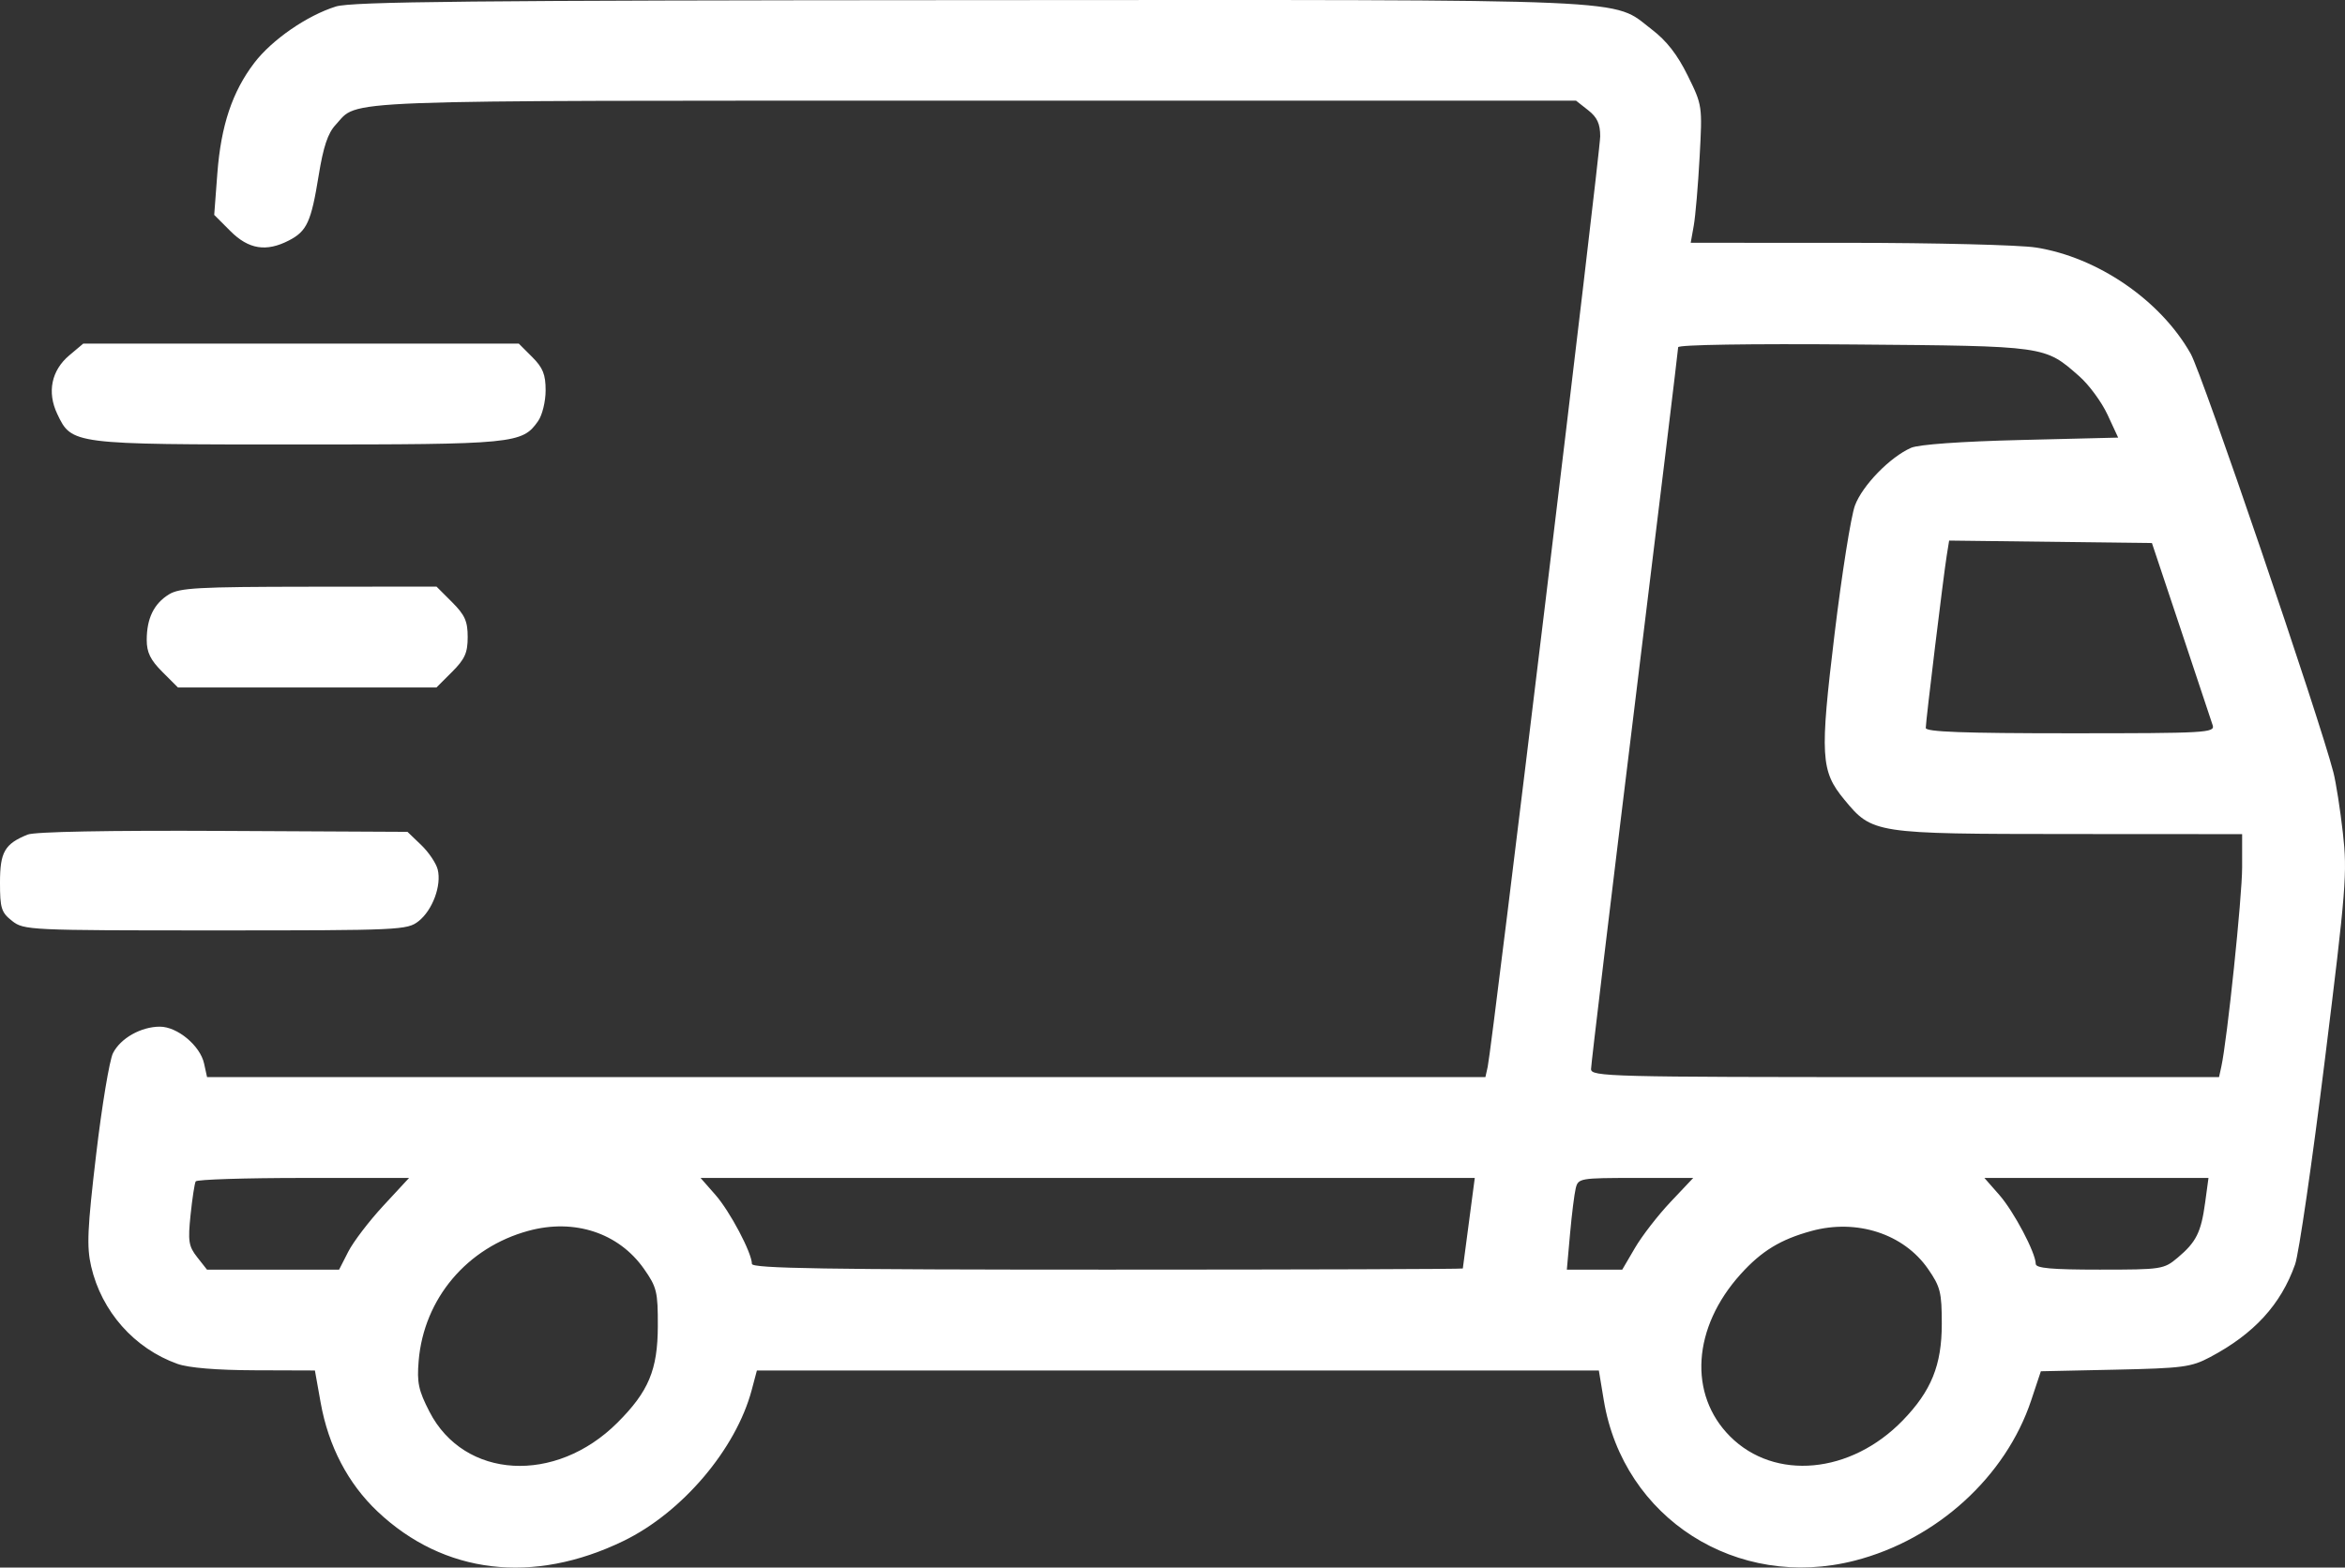 <svg xmlns="http://www.w3.org/2000/svg" xmlns:svg="http://www.w3.org/2000/svg" width="511.436" height="341.958" viewBox="0 0 511.436 341.958" id="svg457"><rect x="0" y="0" width="511.436" height="341.958" fill="#333333" stroke="none"/><defs id="defs461"></defs><path d="m 73.254,1.421 c -6.295,1.967 -13.937,7.245 -17.785,12.284 -4.806,6.294 -7.279,13.697 -8.068,24.142 l -0.682,9.033 3.541,3.541 c 3.972,3.972 7.82,4.584 12.76,2.03 3.917,-2.026 4.843,-4.048 6.478,-14.151 1.019,-6.294 2.008,-9.252 3.697,-11.061 5.222,-5.591 -3.03,-5.278 139.12,-5.278 H 343.73 l 2.635,2.073 c 1.983,1.559 2.635,2.971 2.635,5.706 0,3.622 -23.581,198.695 -24.536,202.971 l -0.502,2.25 H 184.56 45.159 l -0.653,-2.973 c -0.853,-3.883 -5.825,-8.027 -9.632,-8.027 -4.118,0 -8.576,2.513 -10.229,5.767 -0.763,1.503 -2.415,11.43 -3.67,22.061 -1.92,16.256 -2.094,20.143 -1.098,24.46 2.27,9.835 9.421,17.915 18.821,21.268 2.433,0.868 8.516,1.372 16.892,1.4 l 13.09,0.044 1.257,7.034 c 1.69,9.457 5.965,17.638 12.397,23.72 14.461,13.678 33.926,16.007 53.666,6.423 12.79,-6.21 24.516,-20.025 27.947,-32.927 l 1.13,-4.25 h 91.814 91.813 l 1.079,6.509 c 4.267,25.753 29.034,41.566 54.757,34.961 17.837,-4.581 32.906,-18.28 38.457,-34.962 l 2.109,-6.338 16.197,-0.346 c 14.766,-0.316 16.595,-0.558 20.697,-2.73 9.602,-5.084 15.46,-11.478 18.557,-20.255 0.812,-2.301 3.724,-22.317 6.473,-44.48 4.649,-37.492 4.924,-40.943 3.95,-49.578 -0.576,-5.104 -1.511,-11.081 -2.079,-13.281 -3.104,-12.037 -28.586,-86.804 -31.113,-91.289 -6.566,-11.657 -20.299,-21.079 -33.788,-23.182 -3.575,-0.558 -21.971,-1.017 -40.881,-1.021 l -34.381,-0.008 0.668,-3.75 c 0.367,-2.062 0.942,-8.803 1.278,-14.979 0.608,-11.168 0.594,-11.265 -2.601,-17.753 -2.239,-4.549 -4.601,-7.586 -7.8,-10.028 -8.998,-6.871 -0.351,-6.497 -148.715,-6.423 -108.433,0.054 -134.88,0.32 -138.314,1.393 m -58.143,76.1 c -3.899,3.281 -4.876,8.026 -2.627,12.766 3.168,6.675 3.162,6.674 52.449,6.674 47.365,0 48.961,-0.156 52.436,-5.117 0.902,-1.287 1.631,-4.275 1.631,-6.682 0,-3.48 -0.587,-4.942 -2.923,-7.278 l -2.923,-2.923 h -47.5 -47.501 l -3.042,2.56 M 366,75.747 c 0,0.504 -4.275,35.745 -9.5,78.315 -5.225,42.569 -9.5,78.187 -9.5,79.149 0,1.65 3.928,1.75 68.481,1.75 h 68.481 l 0.495,-2.25 c 1.282,-5.828 4.543,-37.052 4.543,-43.5 v -7.25 l -37.75,-0.022 c -42.506,-0.025 -42.895,-0.084 -49.027,-7.524 -5.146,-6.243 -5.333,-9.47 -2.102,-36.192 1.58,-13.069 3.576,-25.646 4.434,-27.948 1.636,-4.386 7.653,-10.571 12.247,-12.588 1.656,-0.727 10.901,-1.386 23.928,-1.705 l 21.231,-0.521 -2.322,-5.007 c -1.277,-2.754 -4.048,-6.523 -6.158,-8.375 -7.59,-6.665 -7.027,-6.586 -49.231,-6.932 -22.69,-0.187 -38.25,0.058 -38.25,0.6 m 58.574,45.445 c -0.723,4.505 -4.574,36.17 -4.574,37.605 0,0.861 8.226,1.164 31.567,1.164 29.61,0 31.533,-0.109 31.01,-1.75 -0.307,-0.963 -3.414,-10.3 -6.904,-20.75 l -6.345,-19 -22.115,-0.269 -22.115,-0.269 -0.524,3.269 m -387.748,8.481 c -3.267,2.027 -4.826,5.236 -4.826,9.935 0,2.707 0.809,4.362 3.4,6.953 l 3.4,3.4 H 67 95.2 l 3.4,-3.4 c 2.787,-2.787 3.4,-4.157 3.4,-7.6 0,-3.443 -0.613,-4.813 -3.4,-7.6 l -3.4,-3.4 -27.85,0.027 c -24.169,0.023 -28.203,0.245 -30.524,1.685 m -30.805,52.387 c -5.006,2.031 -6.021,3.799 -6.021,10.483 0,5.586 0.289,6.5 2.635,8.345 2.57,2.022 3.662,2.073 44.365,2.073 40.324,0 41.817,-0.068 44.293,-2.016 3.044,-2.395 5.043,-7.797 4.17,-11.274 -0.343,-1.37 -1.968,-3.778 -3.609,-5.35 l -2.983,-2.86 -40.186,-0.204 c -25.137,-0.127 -41.113,0.174 -42.664,0.803 m 36.661,75.651 c -0.24,0.413 -0.742,3.694 -1.116,7.292 -0.6,5.765 -0.428,6.864 1.449,9.25 l 2.13,2.708 h 14.407 14.407 l 2.001,-3.922 c 1.101,-2.157 4.533,-6.657 7.628,-10 l 5.627,-6.078 H 66.167 c -12.677,0 -23.245,0.337 -23.485,0.75 m 113.346,2.935 c 3.188,3.631 7.943,12.628 7.962,15.065 0.008,0.989 16.182,1.25 77.51,1.25 42.625,0 77.516,-0.113 77.536,-0.25 0.02,-0.137 0.615,-4.637 1.322,-10 l 1.286,-9.75 h -84.426 -84.425 l 3.235,3.685 m 187.635,-1.435 c -0.305,1.238 -0.866,5.738 -1.247,10 l -0.692,7.75 h 6.043 6.043 l 2.78,-4.75 c 1.529,-2.613 5.012,-7.113 7.74,-10 l 4.96,-5.25 h -12.537 c -12.17,0 -12.552,0.066 -13.09,2.25 m 92.365,1.435 c 3.188,3.631 7.943,12.628 7.962,15.065 0.008,0.94 3.467,1.25 13.933,1.25 13.546,0 14.008,-0.071 17.023,-2.608 4.052,-3.409 5.11,-5.532 5.99,-12.02 l 0.729,-5.372 h -24.436 -24.436 l 3.235,3.685 m -320.757,7.844 c -13.397,3.637 -22.815,14.784 -23.958,28.358 -0.401,4.757 -0.041,6.451 2.357,11.112 7.581,14.731 27.491,15.882 41.011,2.37 6.786,-6.781 8.76,-11.505 8.792,-21.029 0.025,-7.498 -0.22,-8.512 -3.017,-12.5 -5.509,-7.853 -15.152,-11.035 -25.185,-8.311 m 279.81,0.037 c -6.747,1.842 -10.877,4.359 -15.441,9.411 -10.518,11.642 -11.464,26.251 -2.295,35.421 9.727,9.726 26.294,8.19 37.628,-3.489 6.239,-6.43 8.527,-12.083 8.527,-21.074 0,-6.892 -0.303,-8.101 -3.007,-12 -5.301,-7.644 -15.519,-10.969 -25.412,-8.269" stroke="none" fill="#040404" fill-rule="evenodd" id="path455" style="fill:#ffffff"></path></svg>